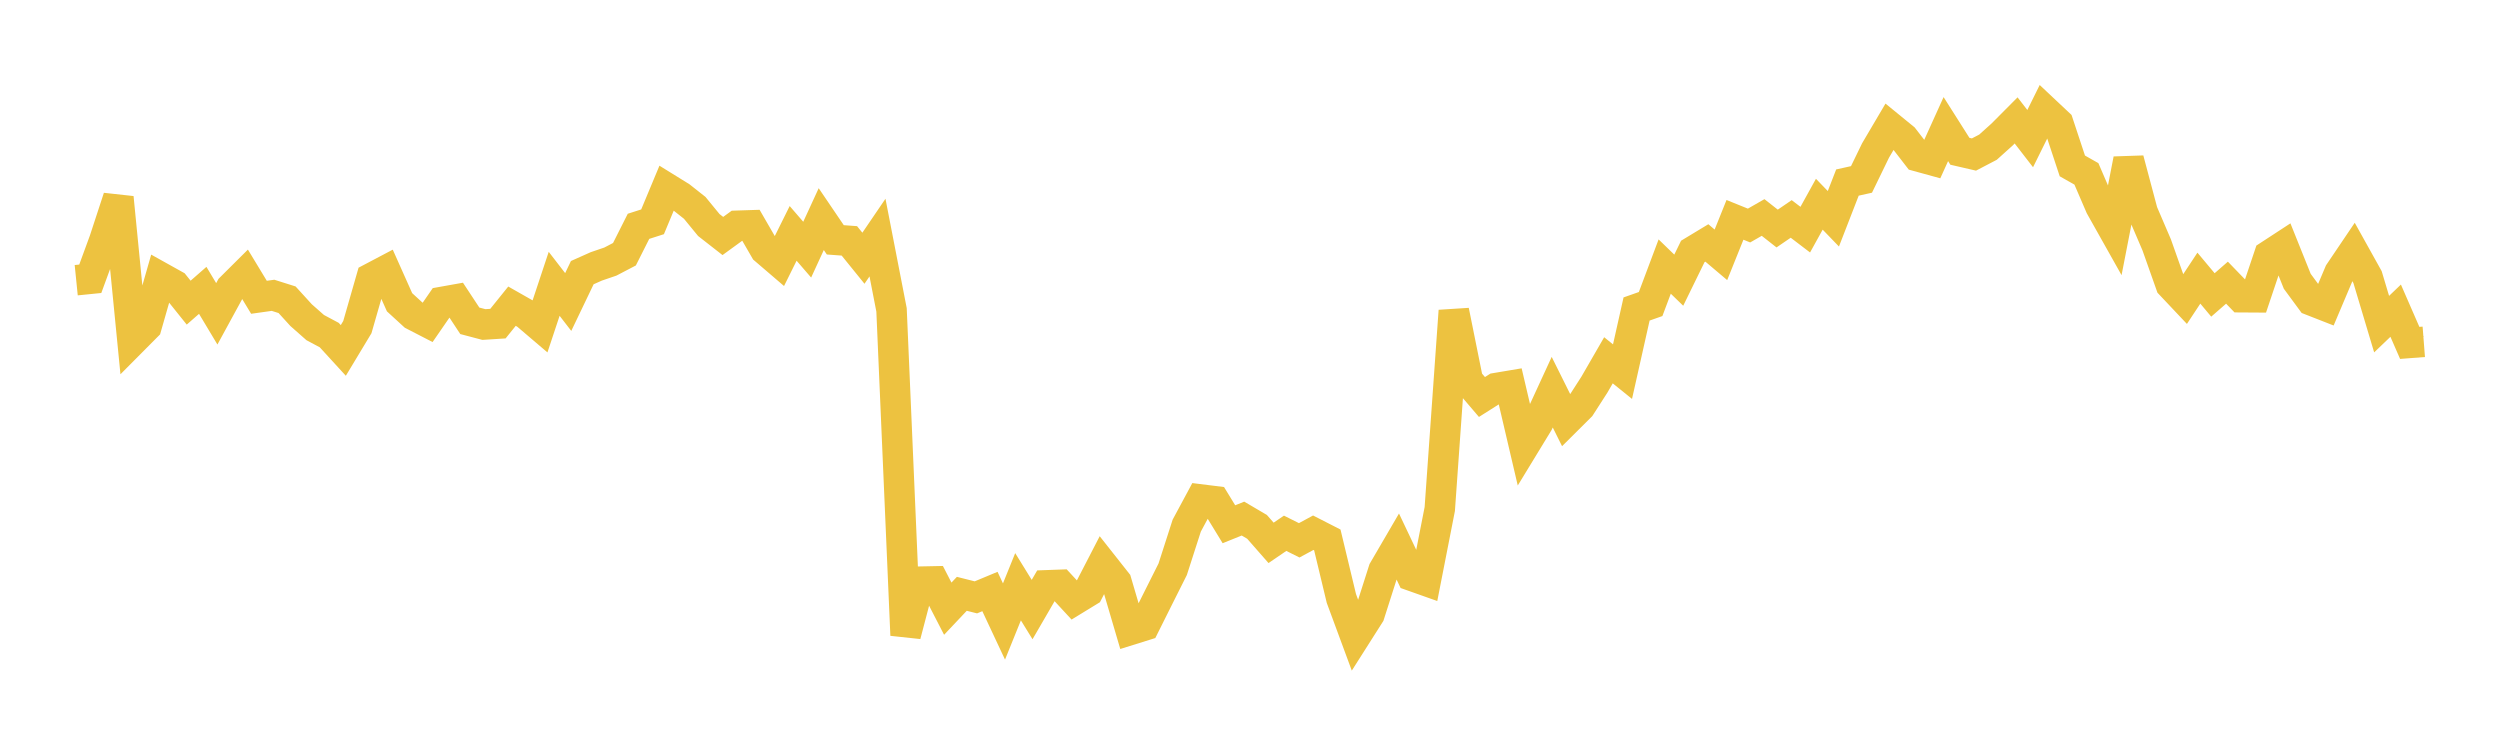 <svg width="164" height="48" xmlns="http://www.w3.org/2000/svg" xmlns:xlink="http://www.w3.org/1999/xlink"><path fill="none" stroke="rgb(237,194,64)" stroke-width="2" d="M5,18.381L5.922,18.288L6.844,15.773L7.766,12.959L8.689,22.341L9.611,21.413L10.533,18.19L11.455,18.704L12.377,19.854L13.299,19.047L14.222,20.587L15.144,18.896L16.066,17.979L16.988,19.502L17.91,19.372L18.832,19.663L19.754,20.675L20.677,21.489L21.599,21.982L22.521,22.989L23.443,21.458L24.365,18.246L25.287,17.76L26.21,19.827L27.132,20.672L28.054,21.147L28.976,19.811L29.898,19.646L30.82,21.045L31.743,21.289L32.665,21.23L33.587,20.086L34.509,20.61L35.431,21.395L36.353,18.618L37.275,19.812L38.198,17.885L39.12,17.474L40.042,17.159L40.964,16.677L41.886,14.846L42.808,14.551L43.731,12.337L44.653,12.907L45.575,13.636L46.497,14.761L47.419,15.481L48.341,14.811L49.263,14.781L50.186,16.378L51.108,17.168L52.03,15.31L52.952,16.378L53.874,14.374L54.796,15.733L55.719,15.801L56.641,16.94L57.563,15.585L58.485,20.328L59.407,41.668L60.329,38.159L61.251,38.14L62.174,39.93L63.096,38.954L64.018,39.187L64.94,38.803L65.862,40.77L66.784,38.491L67.707,39.987L68.629,38.398L69.551,38.364L70.473,39.362L71.395,38.798L72.317,37.013L73.24,38.182L74.162,41.316L75.084,41.028L76.006,39.182L76.928,37.344L77.85,34.481L78.772,32.767L79.695,32.882L80.617,34.391L81.539,34.019L82.461,34.561L83.383,35.612L84.305,34.983L85.228,35.445L86.15,34.946L87.072,35.418L87.994,39.257L88.916,41.752L89.838,40.301L90.76,37.41L91.683,35.827L92.605,37.77L93.527,38.097L94.449,33.392L95.371,20.392L96.293,24.962L97.216,26.043L98.138,25.459L99.06,25.304L99.982,29.243L100.904,27.73L101.826,25.728L102.749,27.583L103.671,26.666L104.593,25.232L105.515,23.635L106.437,24.38L107.359,20.27L108.281,19.945L109.204,17.486L110.126,18.38L111.048,16.494L111.97,15.937L112.892,16.717L113.814,14.422L114.737,14.795L115.659,14.267L116.581,14.992L117.503,14.362L118.425,15.065L119.347,13.397L120.269,14.352L121.192,11.975L122.114,11.77L123.036,9.872L123.958,8.307L124.88,9.06L125.802,10.252L126.725,10.506L127.647,8.469L128.569,9.924L129.491,10.137L130.413,9.655L131.335,8.826L132.257,7.899L133.18,9.093L134.102,7.229L135.024,8.096L135.946,10.884L136.868,11.406L137.79,13.546L138.713,15.188L139.635,10.453L140.557,13.913L141.479,16.062L142.401,18.668L143.323,19.645L144.246,18.246L145.168,19.348L146.09,18.543L147.012,19.497L147.934,19.503L148.856,16.757L149.778,16.155L150.701,18.453L151.623,19.706L152.545,20.067L153.467,17.887L154.389,16.522L155.311,18.178L156.234,21.263L157.156,20.38L158.078,22.494L159,22.423"></path></svg>